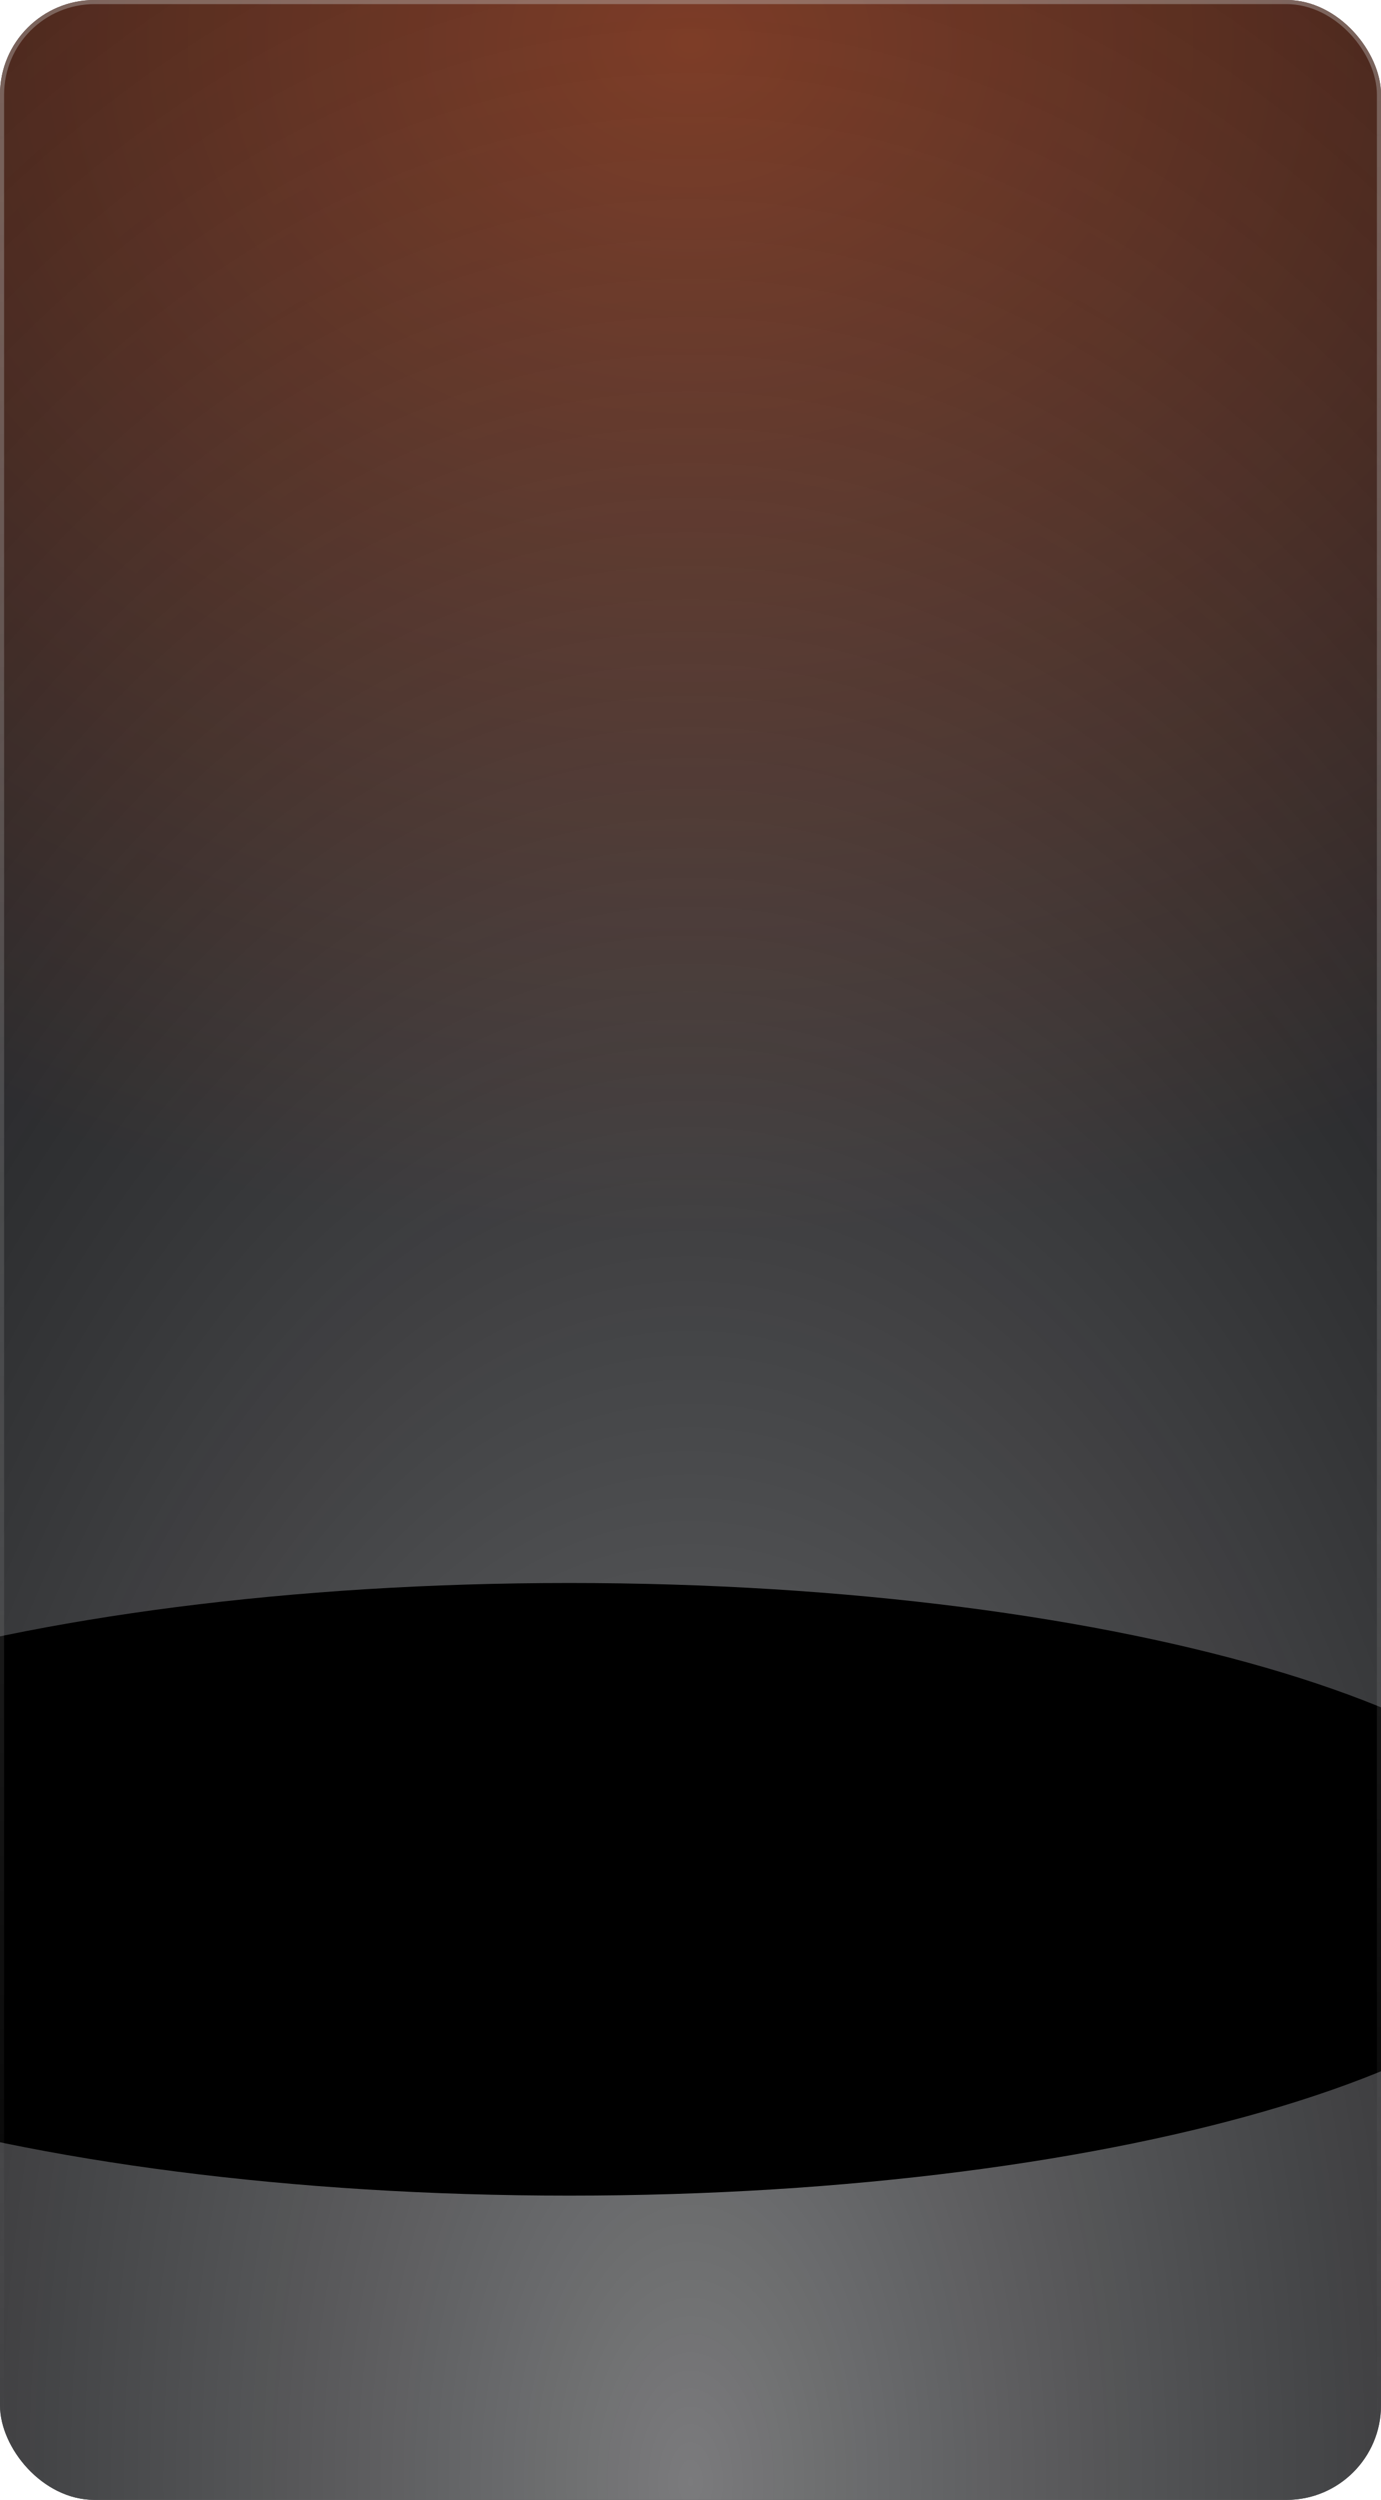 <?xml version="1.0" encoding="UTF-8"?> <svg xmlns="http://www.w3.org/2000/svg" width="336" height="608" viewBox="0 0 336 608" fill="none"><g data-figma-bg-blur-radius="12"><g clip-path="url(#clip0_1154_1856)"><rect width="336" height="608" rx="23" fill="#07090E"></rect><rect width="336" height="608" rx="23" fill="url(#paint0_radial_1154_1856)" fill-opacity="0.5"></rect><rect width="336" height="608" rx="23" fill="url(#paint1_radial_1154_1856)" fill-opacity="0.45" style="mix-blend-mode:overlay"></rect><g filter="url(#filter1_f_1154_1856)"><path d="M138.5 534C274.086 534 384 500.645 384 459.5C384 418.355 274.086 385 138.5 385C2.914 385 -107 418.355 -107 459.5C-107 500.645 2.914 534 138.5 534Z" fill="black"></path></g></g><rect x="0.5" y="0.5" width="335" height="607" rx="22.5" stroke="url(#paint2_linear_1154_1856)" stroke-opacity="0.5"></rect></g><defs><clipPath id="bgblur_1_1154_1856_clip_path" transform="translate(12 12)"><rect width="336" height="608" rx="23"></rect></clipPath><filter id="filter1_f_1154_1856" x="-257.8" y="234.2" width="792.6" height="450.6" filterUnits="userSpaceOnUse" color-interpolation-filters="sRGB"><feFlood flood-opacity="0" result="BackgroundImageFix"></feFlood><feBlend mode="normal" in="SourceGraphic" in2="BackgroundImageFix" result="shape"></feBlend><feGaussianBlur stdDeviation="75.4" result="effect1_foregroundBlur_1154_1856"></feGaussianBlur></filter><radialGradient id="paint0_radial_1154_1856" cx="0" cy="0" r="1" gradientTransform="matrix(4.67892e-08 292.853 -369.117 2.828 168 11.147)" gradientUnits="userSpaceOnUse"><stop stop-color="#FF6026"></stop><stop offset="1" stop-color="#151515"></stop></radialGradient><radialGradient id="paint1_radial_1154_1856" cx="0" cy="0" r="1" gradientUnits="userSpaceOnUse" gradientTransform="translate(168 608) rotate(90) scale(993.067 548.8)"><stop stop-color="white"></stop><stop offset="1" stop-opacity="0"></stop><stop offset="1" stop-color="white" stop-opacity="0"></stop></radialGradient><linearGradient id="paint2_linear_1154_1856" x1="168.266" y1="-192.504" x2="169.738" y2="608.044" gradientUnits="userSpaceOnUse"><stop stop-color="#C4C4C4"></stop><stop offset="1" stop-color="#BBBBBB" stop-opacity="0"></stop></linearGradient><clipPath id="clip0_1154_1856"><rect width="336" height="608" rx="23" fill="white"></rect></clipPath></defs></svg> 